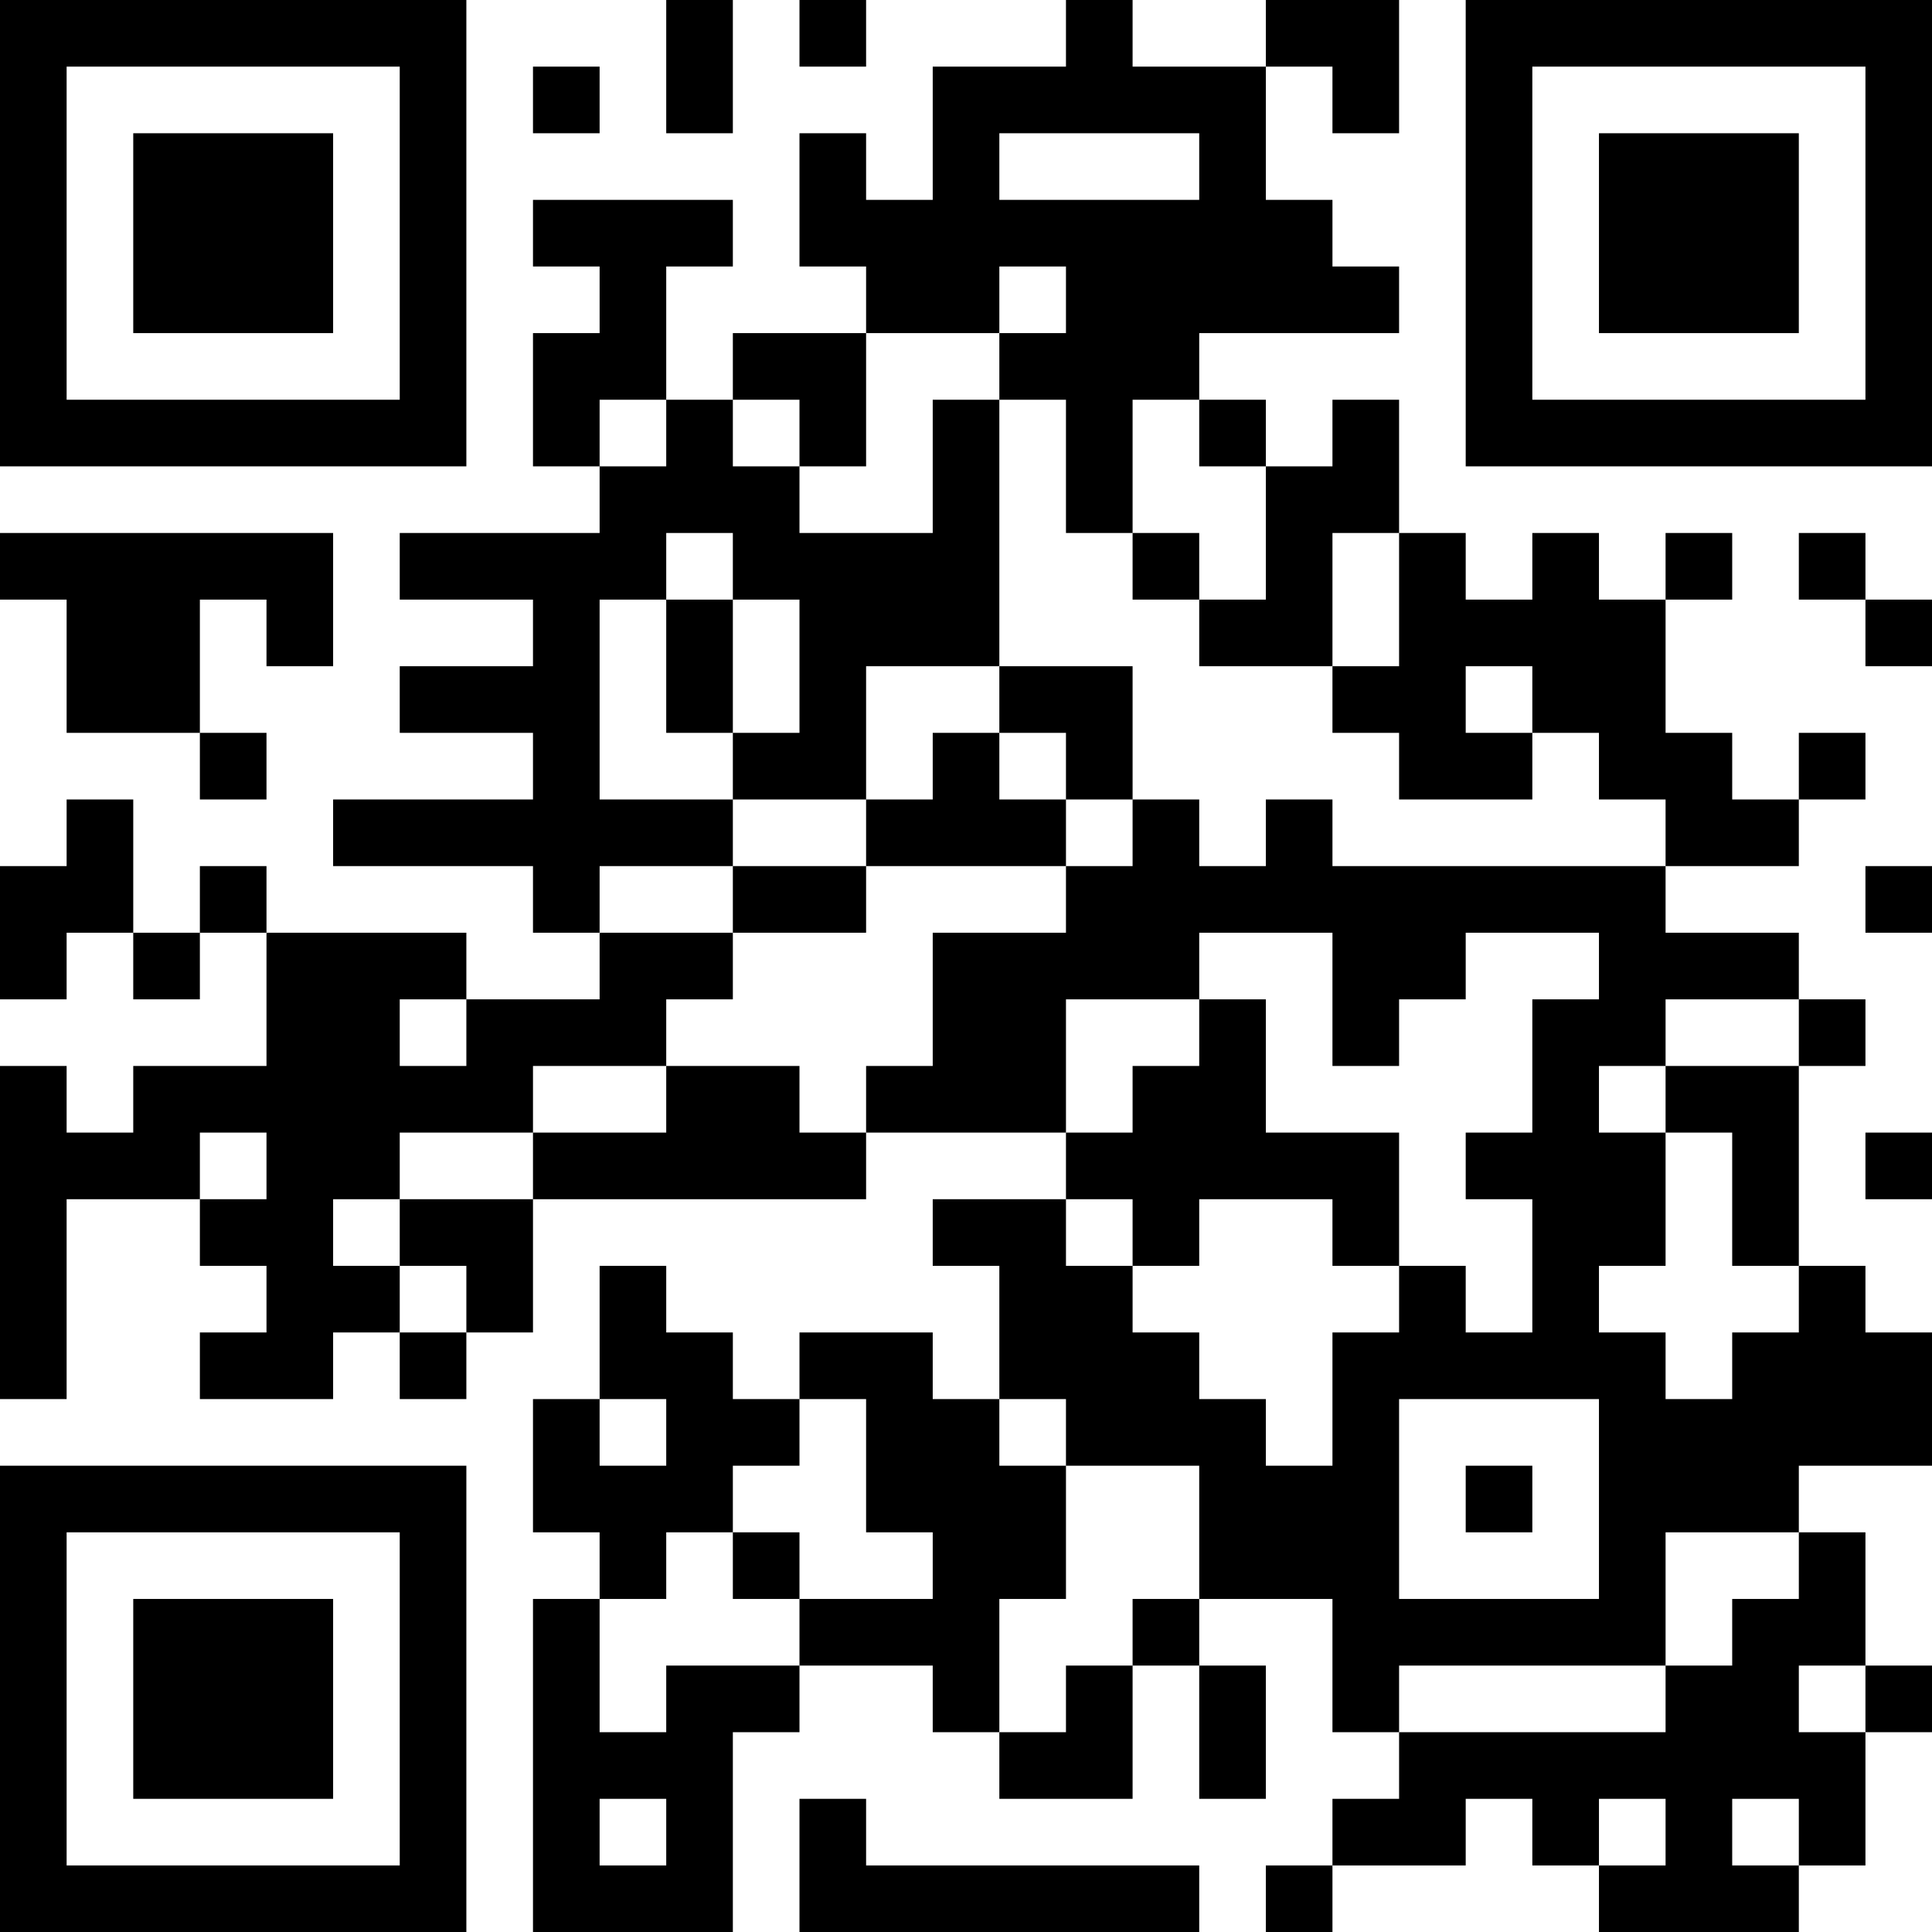 <?xml version="1.0" encoding="UTF-8"?>
<svg xmlns="http://www.w3.org/2000/svg" version="1.1" width="250" height="250" viewBox="0 0 250 250"><rect x="0" y="0" width="250" height="250" fill="#ffffff"/><g transform="scale(8.621)"><g transform="translate(0,0)"><path fill-rule="evenodd" d="M10 0L10 2L11 2L11 0ZM12 0L12 1L13 1L13 0ZM16 0L16 1L14 1L14 3L13 3L13 2L12 2L12 4L13 4L13 5L11 5L11 6L10 6L10 4L11 4L11 3L8 3L8 4L9 4L9 5L8 5L8 7L9 7L9 8L6 8L6 9L8 9L8 10L6 10L6 11L8 11L8 12L5 12L5 13L8 13L8 14L9 14L9 15L7 15L7 14L4 14L4 13L3 13L3 14L2 14L2 12L1 12L1 13L0 13L0 15L1 15L1 14L2 14L2 15L3 15L3 14L4 14L4 16L2 16L2 17L1 17L1 16L0 16L0 21L1 21L1 18L3 18L3 19L4 19L4 20L3 20L3 21L5 21L5 20L6 20L6 21L7 21L7 20L8 20L8 18L13 18L13 17L16 17L16 18L14 18L14 19L15 19L15 21L14 21L14 20L12 20L12 21L11 21L11 20L10 20L10 19L9 19L9 21L8 21L8 23L9 23L9 24L8 24L8 29L11 29L11 26L12 26L12 25L14 25L14 26L15 26L15 27L17 27L17 25L18 25L18 27L19 27L19 25L18 25L18 24L20 24L20 26L21 26L21 27L20 27L20 28L19 28L19 29L20 29L20 28L22 28L22 27L23 27L23 28L24 28L24 29L27 29L27 28L28 28L28 26L29 26L29 25L28 25L28 23L27 23L27 22L29 22L29 20L28 20L28 19L27 19L27 16L28 16L28 15L27 15L27 14L25 14L25 13L27 13L27 12L28 12L28 11L27 11L27 12L26 12L26 11L25 11L25 9L26 9L26 8L25 8L25 9L24 9L24 8L23 8L23 9L22 9L22 8L21 8L21 6L20 6L20 7L19 7L19 6L18 6L18 5L21 5L21 4L20 4L20 3L19 3L19 1L20 1L20 2L21 2L21 0L19 0L19 1L17 1L17 0ZM8 1L8 2L9 2L9 1ZM15 2L15 3L18 3L18 2ZM15 4L15 5L13 5L13 7L12 7L12 6L11 6L11 7L12 7L12 8L14 8L14 6L15 6L15 10L13 10L13 12L11 12L11 11L12 11L12 9L11 9L11 8L10 8L10 9L9 9L9 12L11 12L11 13L9 13L9 14L11 14L11 15L10 15L10 16L8 16L8 17L6 17L6 18L5 18L5 19L6 19L6 20L7 20L7 19L6 19L6 18L8 18L8 17L10 17L10 16L12 16L12 17L13 17L13 16L14 16L14 14L16 14L16 13L17 13L17 12L18 12L18 13L19 13L19 12L20 12L20 13L25 13L25 12L24 12L24 11L23 11L23 10L22 10L22 11L23 11L23 12L21 12L21 11L20 11L20 10L21 10L21 8L20 8L20 10L18 10L18 9L19 9L19 7L18 7L18 6L17 6L17 8L16 8L16 6L15 6L15 5L16 5L16 4ZM9 6L9 7L10 7L10 6ZM0 8L0 9L1 9L1 11L3 11L3 12L4 12L4 11L3 11L3 9L4 9L4 10L5 10L5 8ZM17 8L17 9L18 9L18 8ZM27 8L27 9L28 9L28 10L29 10L29 9L28 9L28 8ZM10 9L10 11L11 11L11 9ZM15 10L15 11L14 11L14 12L13 12L13 13L11 13L11 14L13 14L13 13L16 13L16 12L17 12L17 10ZM15 11L15 12L16 12L16 11ZM28 13L28 14L29 14L29 13ZM18 14L18 15L16 15L16 17L17 17L17 16L18 16L18 15L19 15L19 17L21 17L21 19L20 19L20 18L18 18L18 19L17 19L17 18L16 18L16 19L17 19L17 20L18 20L18 21L19 21L19 22L20 22L20 20L21 20L21 19L22 19L22 20L23 20L23 18L22 18L22 17L23 17L23 15L24 15L24 14L22 14L22 15L21 15L21 16L20 16L20 14ZM6 15L6 16L7 16L7 15ZM25 15L25 16L24 16L24 17L25 17L25 19L24 19L24 20L25 20L25 21L26 21L26 20L27 20L27 19L26 19L26 17L25 17L25 16L27 16L27 15ZM3 17L3 18L4 18L4 17ZM28 17L28 18L29 18L29 17ZM9 21L9 22L10 22L10 21ZM12 21L12 22L11 22L11 23L10 23L10 24L9 24L9 26L10 26L10 25L12 25L12 24L14 24L14 23L13 23L13 21ZM15 21L15 22L16 22L16 24L15 24L15 26L16 26L16 25L17 25L17 24L18 24L18 22L16 22L16 21ZM21 21L21 24L24 24L24 21ZM22 22L22 23L23 23L23 22ZM11 23L11 24L12 24L12 23ZM25 23L25 25L21 25L21 26L25 26L25 25L26 25L26 24L27 24L27 23ZM27 25L27 26L28 26L28 25ZM9 27L9 28L10 28L10 27ZM12 27L12 29L18 29L18 28L13 28L13 27ZM24 27L24 28L25 28L25 27ZM26 27L26 28L27 28L27 27ZM0 0L0 7L7 7L7 0ZM1 1L1 6L6 6L6 1ZM2 2L2 5L5 5L5 2ZM22 0L22 7L29 7L29 0ZM23 1L23 6L28 6L28 1ZM24 2L24 5L27 5L27 2ZM0 22L0 29L7 29L7 22ZM1 23L1 28L6 28L6 23ZM2 24L2 27L5 27L5 24Z" fill="#000000"/></g></g></svg>
